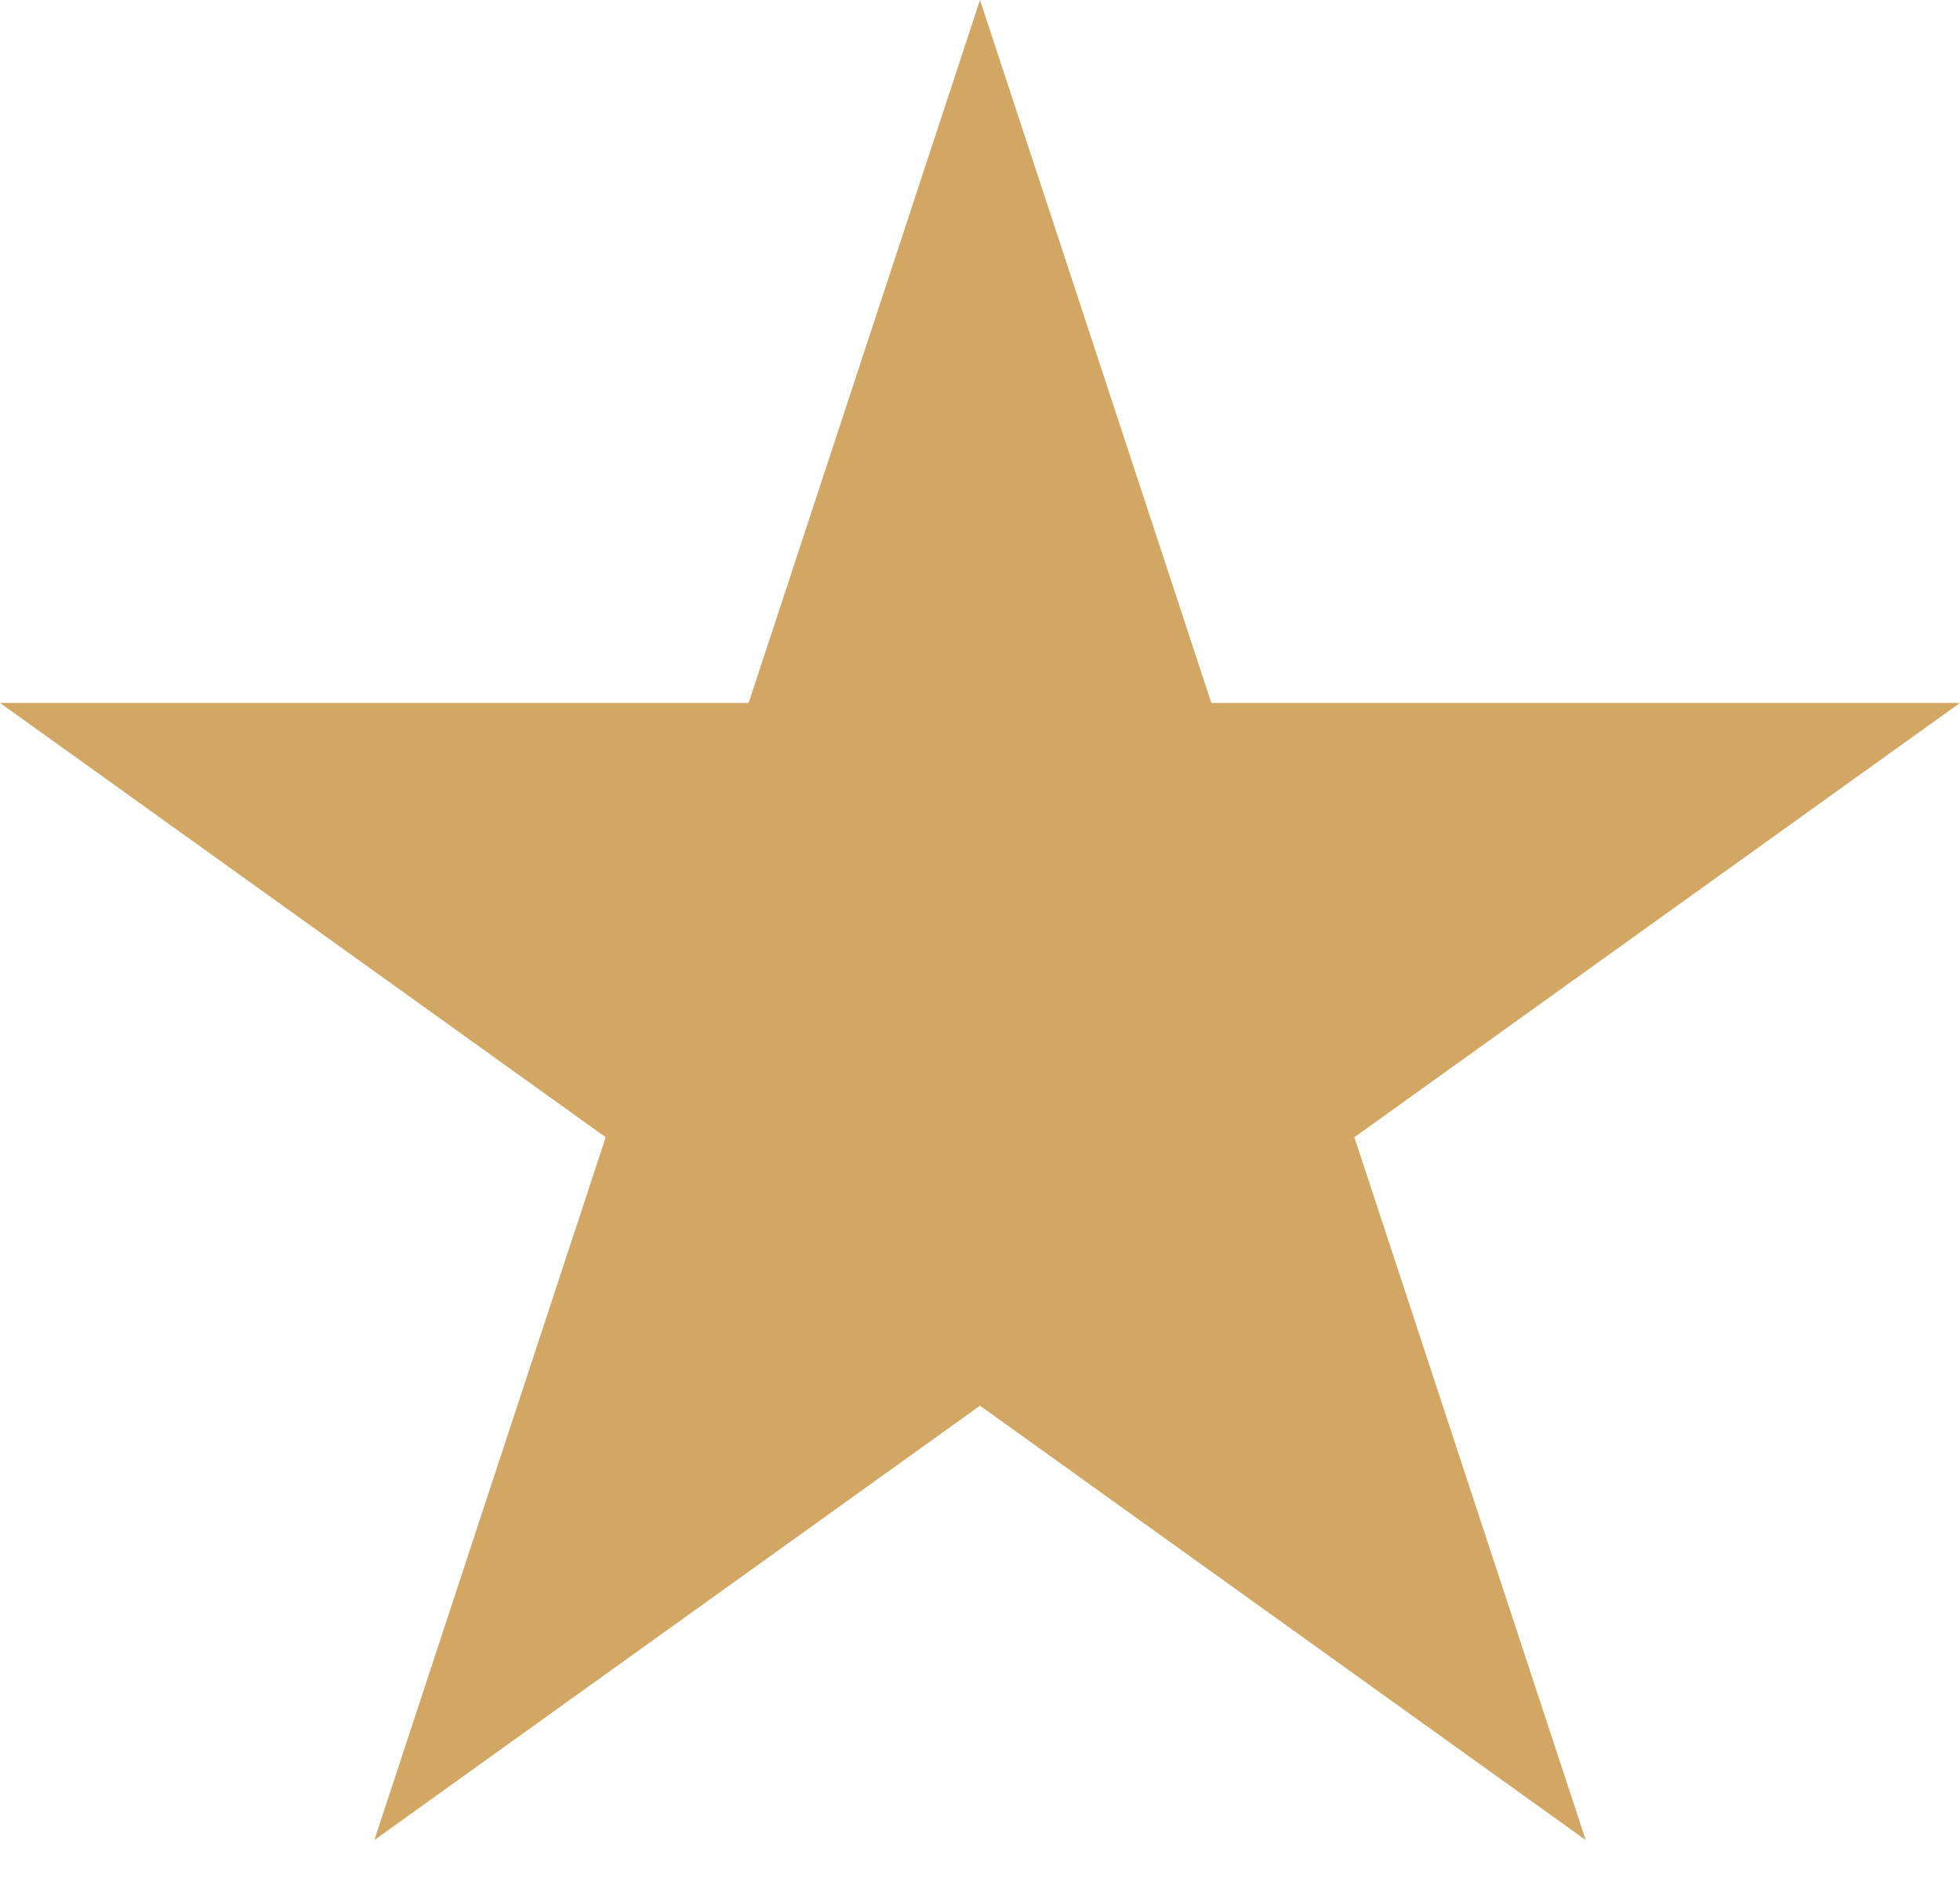 <svg width="30" height="29" viewBox="0 0 30 29" fill="none" xmlns="http://www.w3.org/2000/svg">
<path fill-rule="evenodd" clip-rule="evenodd" d="M15 0L18.541 10.758H30L20.73 17.406L24.271 28.163L15 21.515L5.73 28.163L9.271 17.406L0 10.758H11.459L15 0Z" fill="#D2A764"/>
</svg>
